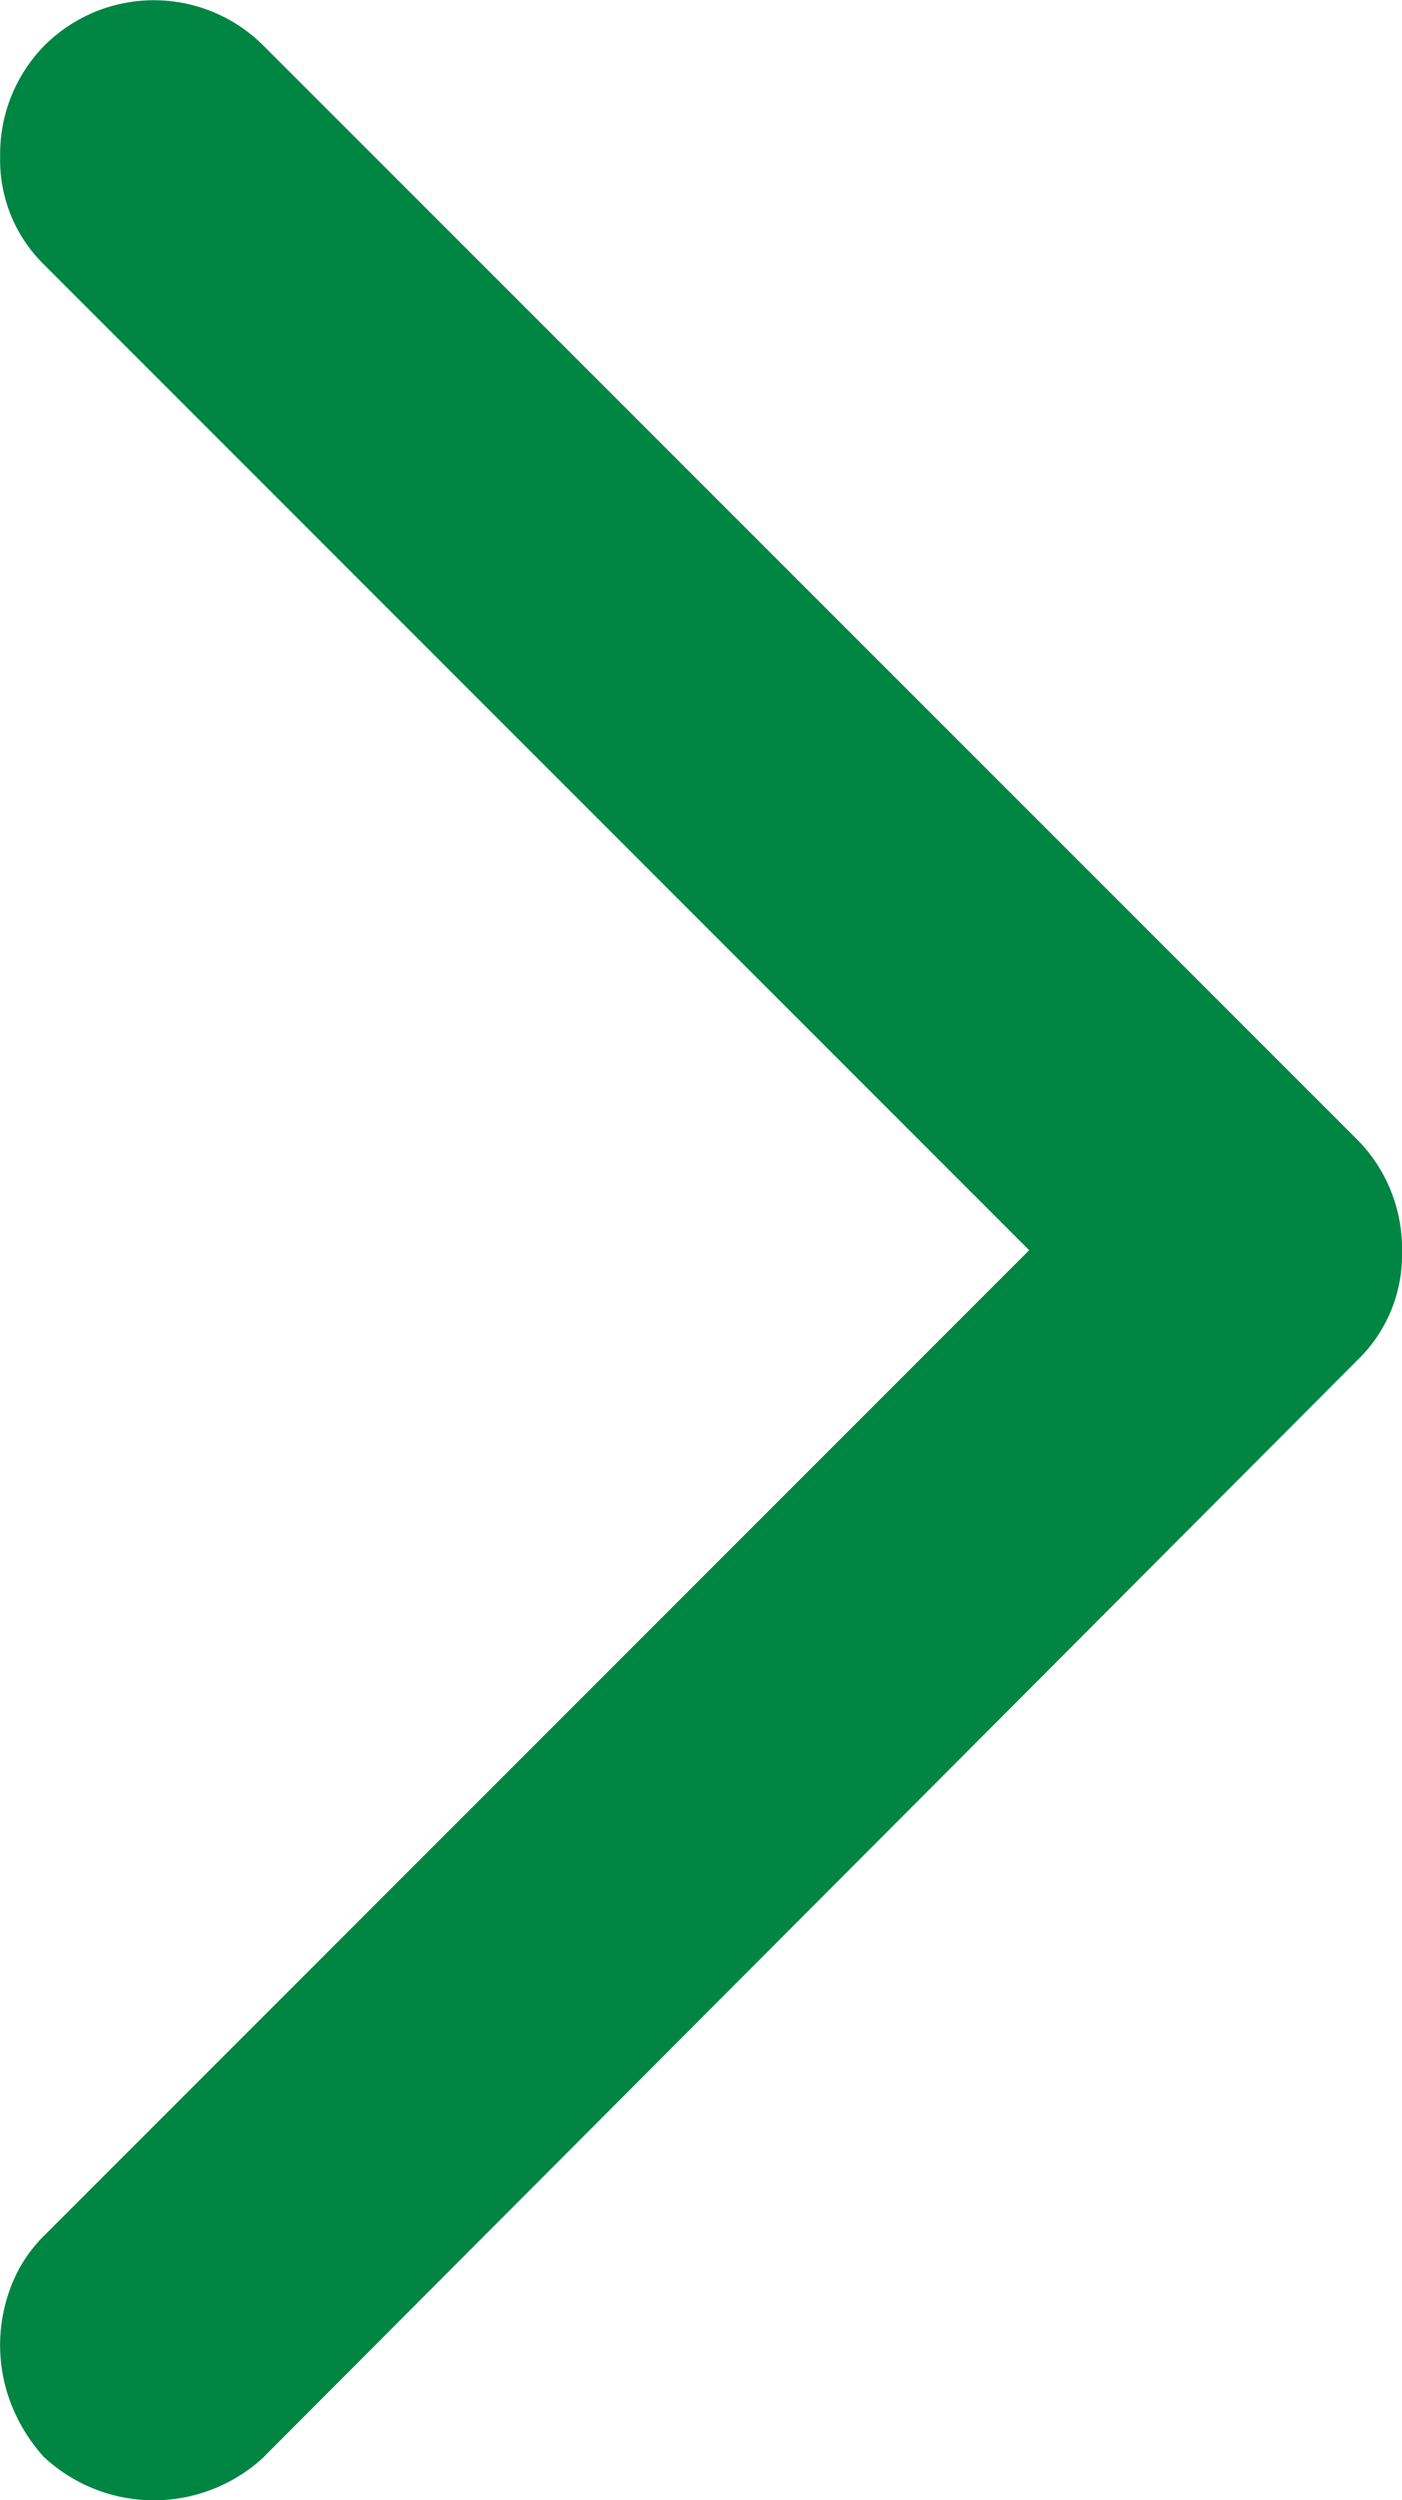 <svg data-name="グループ 190" xmlns="http://www.w3.org/2000/svg" width="9.958" height="17.75"><path data-name="パス 798" d="M1.876 17.441l7.773-7.792a1.038 1.038 0 00.309-.764 1.1 1.1 0 00-.309-.785L1.876.329a1.1 1.1 0 00-1.566 0 1.1 1.1 0 00-.309.783 1.038 1.038 0 00.309.764l7 7-7 7a1.008 1.008 0 00-.232.358 1.156 1.156 0 000 .831 1.219 1.219 0 00.232.377 1.146 1.146 0 001.566 0z" fill="#008542"/></svg>